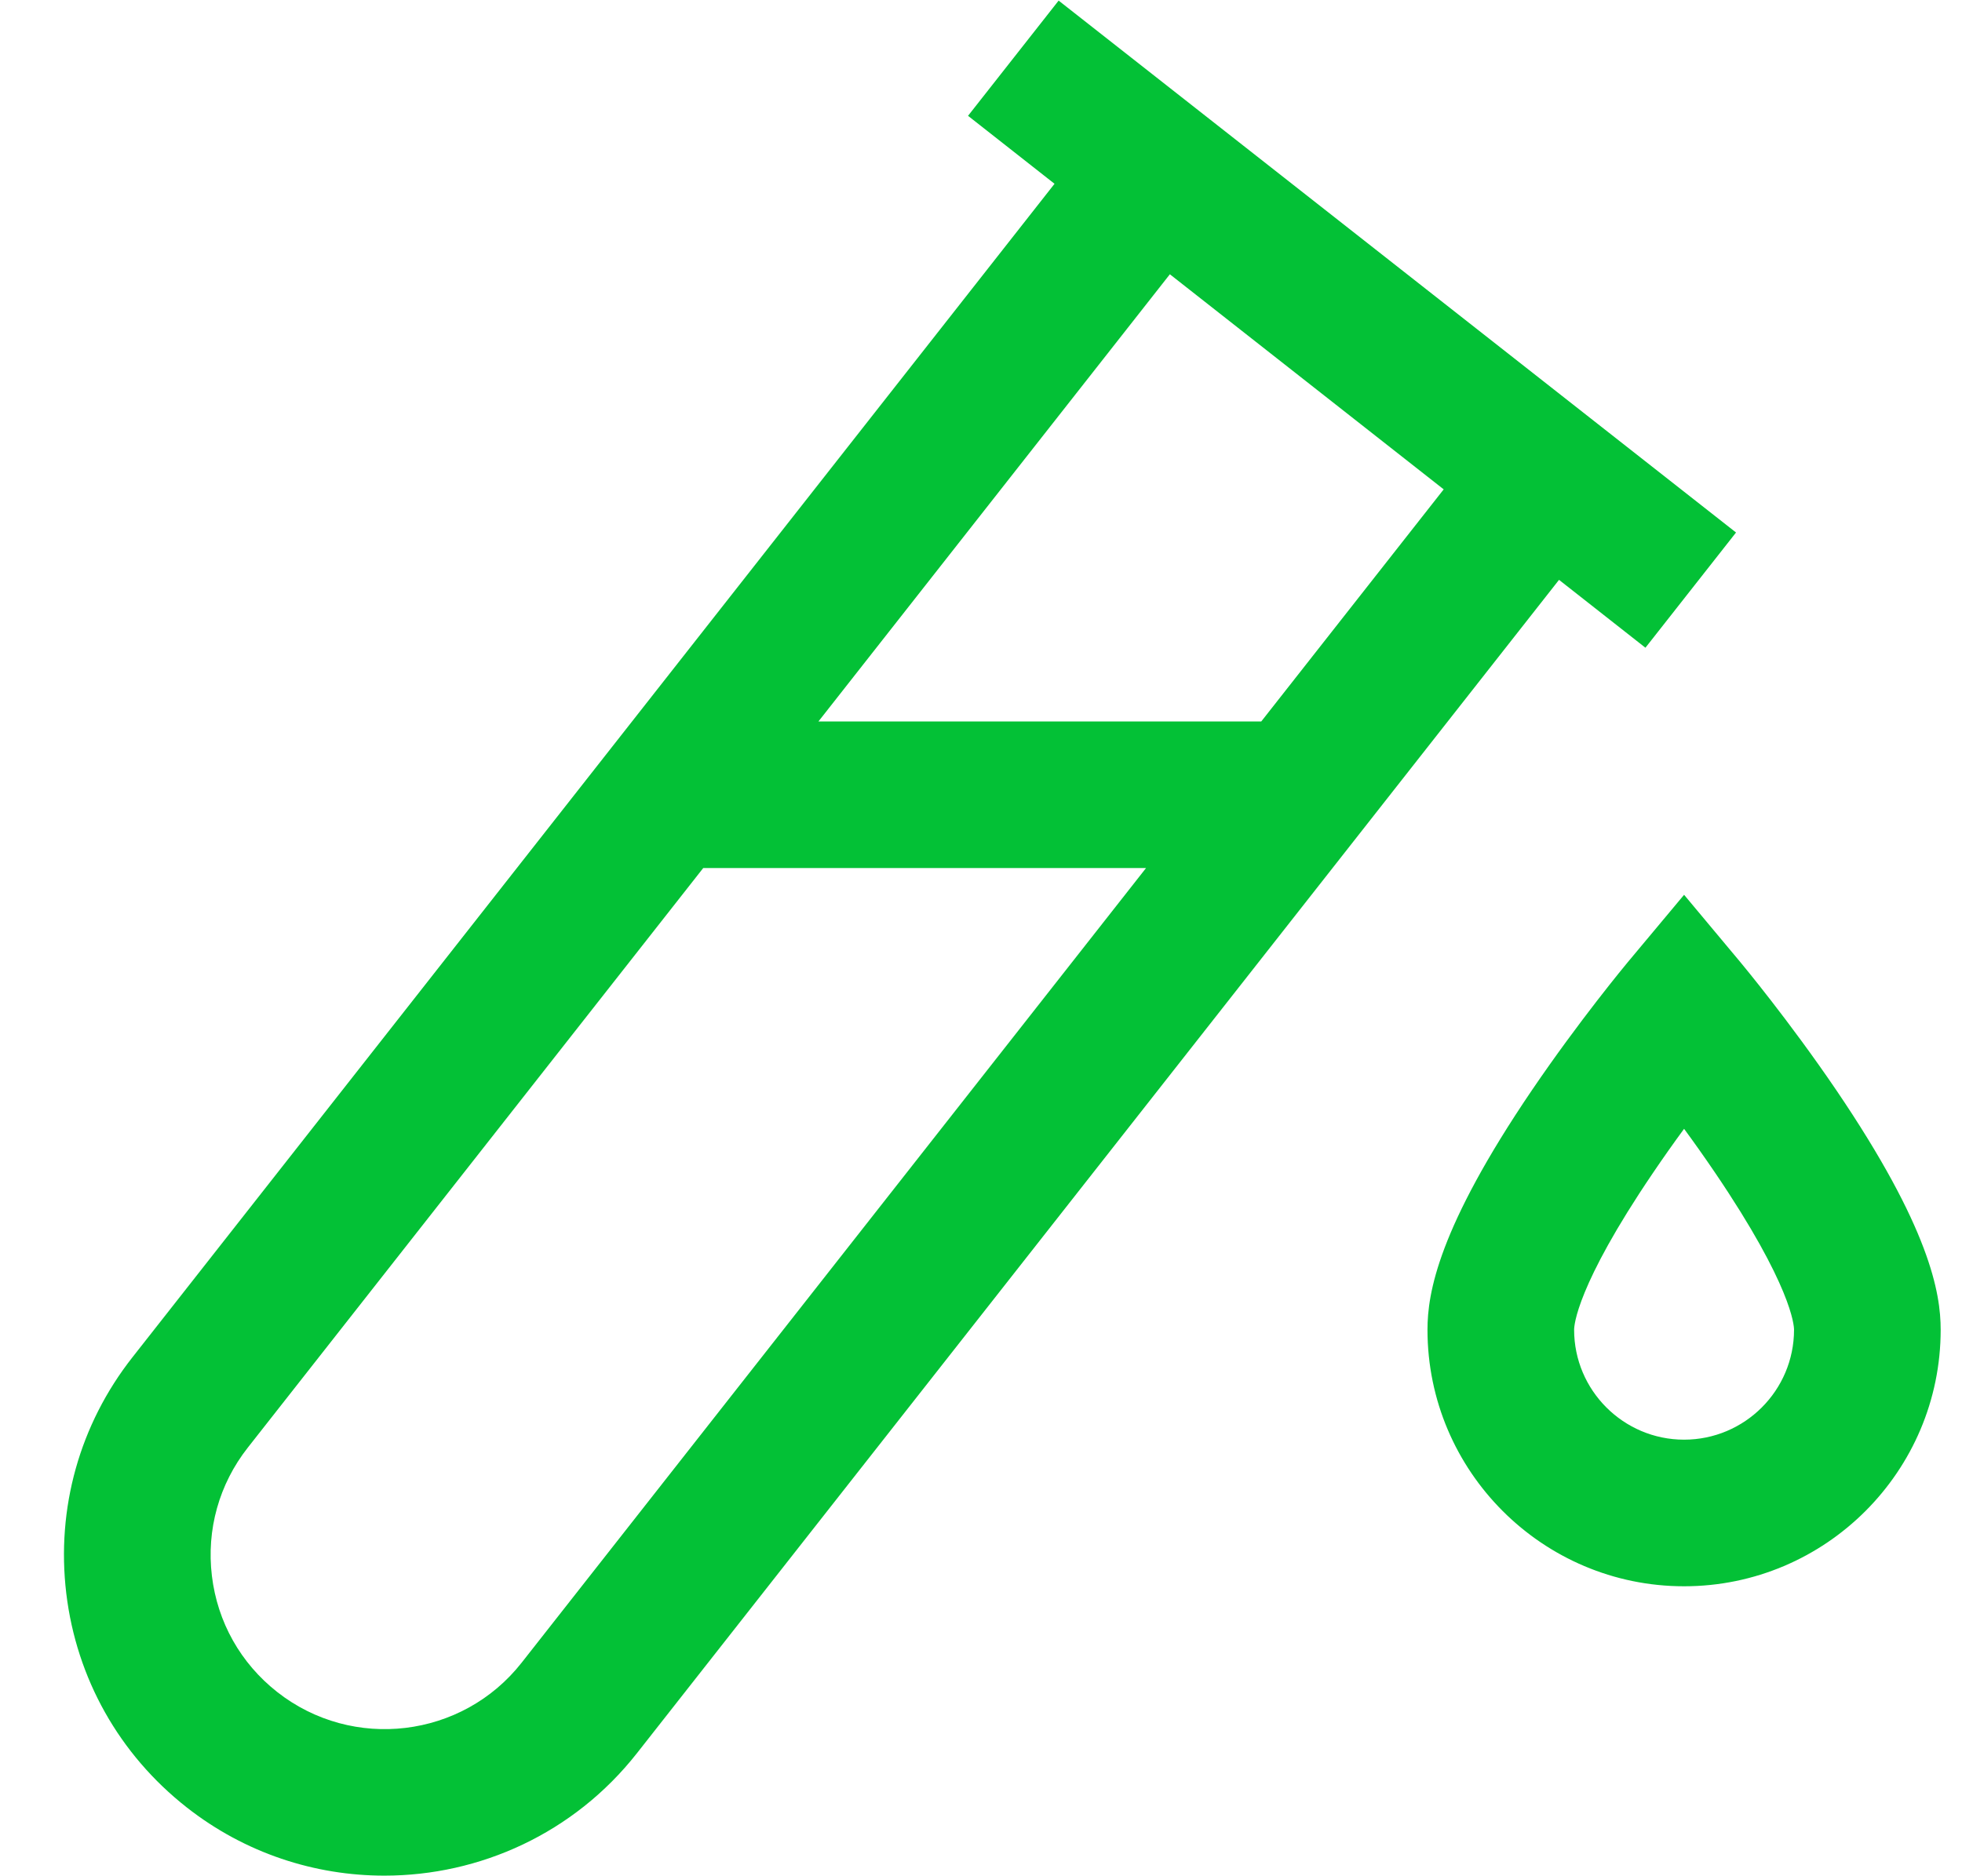 <svg width="23" height="22" viewBox="0 0 23 22" fill="none" xmlns="http://www.w3.org/2000/svg">
<g clip-path="url(#clip0_1726_3149)">
<path d="M19.289 7.595L20.351 6.244L12.41 0.007L11.348 1.358L12.362 2.155L1.554 15.913C0.933 16.702 0.658 17.686 0.777 18.684C0.897 19.681 1.398 20.571 2.188 21.192C2.875 21.732 3.694 21.993 4.506 21.993C5.622 21.993 6.726 21.5 7.467 20.557L18.276 6.799L19.289 7.595ZM6.115 19.496C5.42 20.381 4.135 20.535 3.25 19.84C2.821 19.503 2.549 19.02 2.484 18.478C2.419 17.937 2.568 17.403 2.905 16.974L8.244 10.178H13.435L6.115 19.496ZM14.785 8.46H9.594L13.714 3.216L16.924 5.738L14.785 8.46ZM21.528 12.785C20.973 11.968 20.425 11.31 20.402 11.282L19.742 10.492L19.082 11.282C19.059 11.31 18.512 11.968 17.957 12.785C16.861 14.4 16.734 15.161 16.734 15.592C16.734 17.251 18.084 18.6 19.742 18.6C21.401 18.6 22.75 17.251 22.75 15.592C22.75 15.161 22.623 14.4 21.528 12.785ZM19.742 16.881C19.032 16.881 18.453 16.303 18.453 15.592C18.453 15.544 18.479 15.079 19.372 13.761C19.497 13.576 19.623 13.398 19.742 13.236C19.859 13.395 19.982 13.569 20.105 13.75C21.005 15.077 21.031 15.544 21.031 15.592C21.031 16.303 20.453 16.881 19.742 16.881Z" fill="#03C136"/>
</g>
<defs>
<clipPath id="clip0_1726_3149">
<rect width="22" height="22" fill="white" transform="translate(0.75)"/>
</clipPath>
</defs>
</svg>
